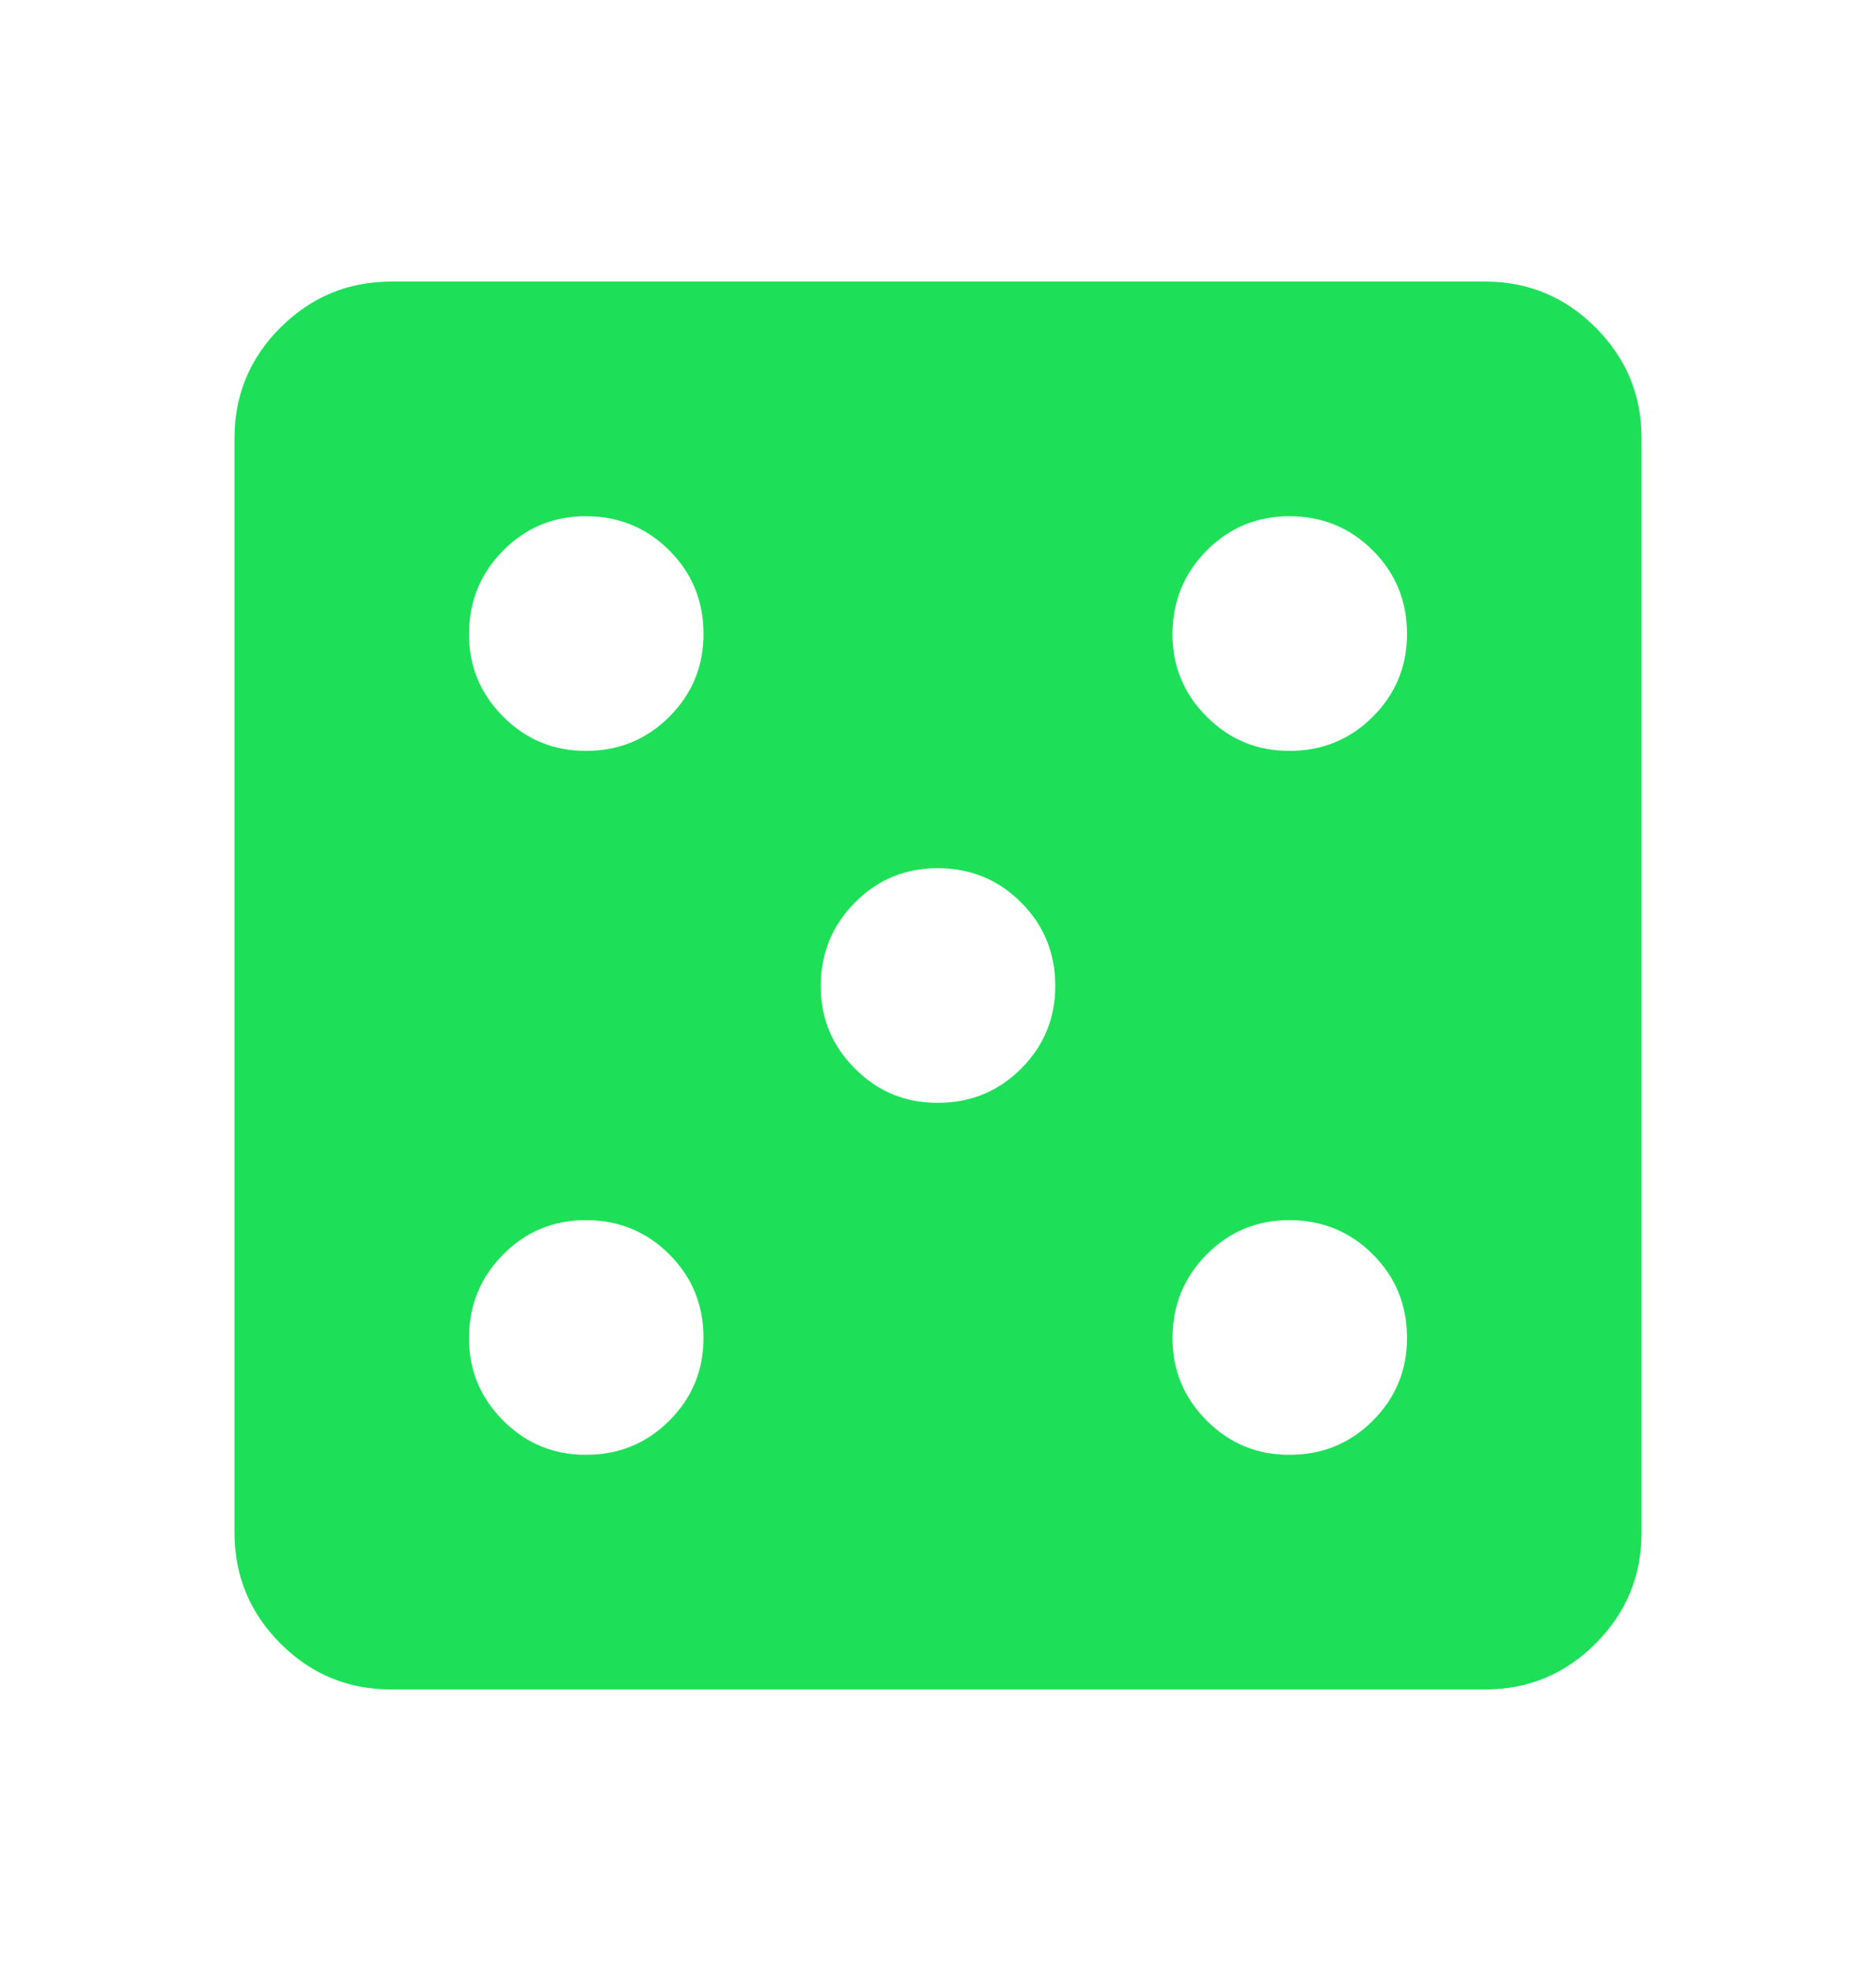 <svg width="20" height="21" viewBox="0 0 20 21" fill="none" xmlns="http://www.w3.org/2000/svg">
<path d="M6.25 15.5C6.597 15.5 6.893 15.379 7.136 15.136C7.379 14.893 7.501 14.598 7.5 14.25C7.499 13.902 7.378 13.607 7.136 13.365C6.894 13.123 6.598 13.001 6.25 13C5.902 12.999 5.607 13.121 5.365 13.365C5.123 13.609 5.002 13.904 5 14.25C4.998 14.596 5.12 14.891 5.365 15.136C5.61 15.381 5.905 15.502 6.25 15.5ZM6.25 8C6.597 8 6.893 7.879 7.136 7.636C7.379 7.393 7.501 7.098 7.5 6.75C7.499 6.402 7.378 6.107 7.136 5.865C6.894 5.623 6.598 5.501 6.25 5.5C5.902 5.499 5.607 5.621 5.365 5.865C5.123 6.109 5.002 6.404 5 6.75C4.998 7.096 5.12 7.391 5.365 7.636C5.61 7.881 5.905 8.002 6.25 8ZM10 11.75C10.347 11.75 10.643 11.629 10.886 11.386C11.129 11.143 11.251 10.848 11.25 10.5C11.249 10.152 11.128 9.857 10.886 9.615C10.644 9.373 10.348 9.251 10 9.25C9.652 9.249 9.357 9.371 9.115 9.615C8.873 9.859 8.752 10.154 8.75 10.5C8.748 10.846 8.87 11.141 9.115 11.386C9.36 11.631 9.655 11.752 10 11.75ZM13.75 15.5C14.097 15.5 14.393 15.379 14.636 15.136C14.879 14.893 15.001 14.598 15 14.25C14.999 13.902 14.878 13.607 14.636 13.365C14.394 13.123 14.098 13.001 13.75 13C13.402 12.999 13.107 13.121 12.865 13.365C12.623 13.609 12.502 13.904 12.5 14.25C12.498 14.596 12.62 14.891 12.865 15.136C13.11 15.381 13.405 15.502 13.75 15.5ZM13.75 8C14.097 8 14.393 7.879 14.636 7.636C14.879 7.393 15.001 7.098 15 6.75C14.999 6.402 14.878 6.107 14.636 5.865C14.394 5.623 14.098 5.501 13.75 5.5C13.402 5.499 13.107 5.621 12.865 5.865C12.623 6.109 12.502 6.404 12.5 6.75C12.498 7.096 12.62 7.391 12.865 7.636C13.11 7.881 13.405 8.002 13.75 8ZM4.167 18C3.708 18 3.316 17.837 2.99 17.511C2.664 17.185 2.501 16.792 2.5 16.333V4.667C2.5 4.208 2.663 3.816 2.99 3.49C3.317 3.164 3.709 3.001 4.167 3H15.833C16.292 3 16.684 3.163 17.011 3.49C17.337 3.817 17.501 4.209 17.5 4.667V16.333C17.5 16.792 17.337 17.184 17.011 17.511C16.685 17.837 16.292 18.001 15.833 18H4.167Z" fill="#1EE058"/>
</svg>

